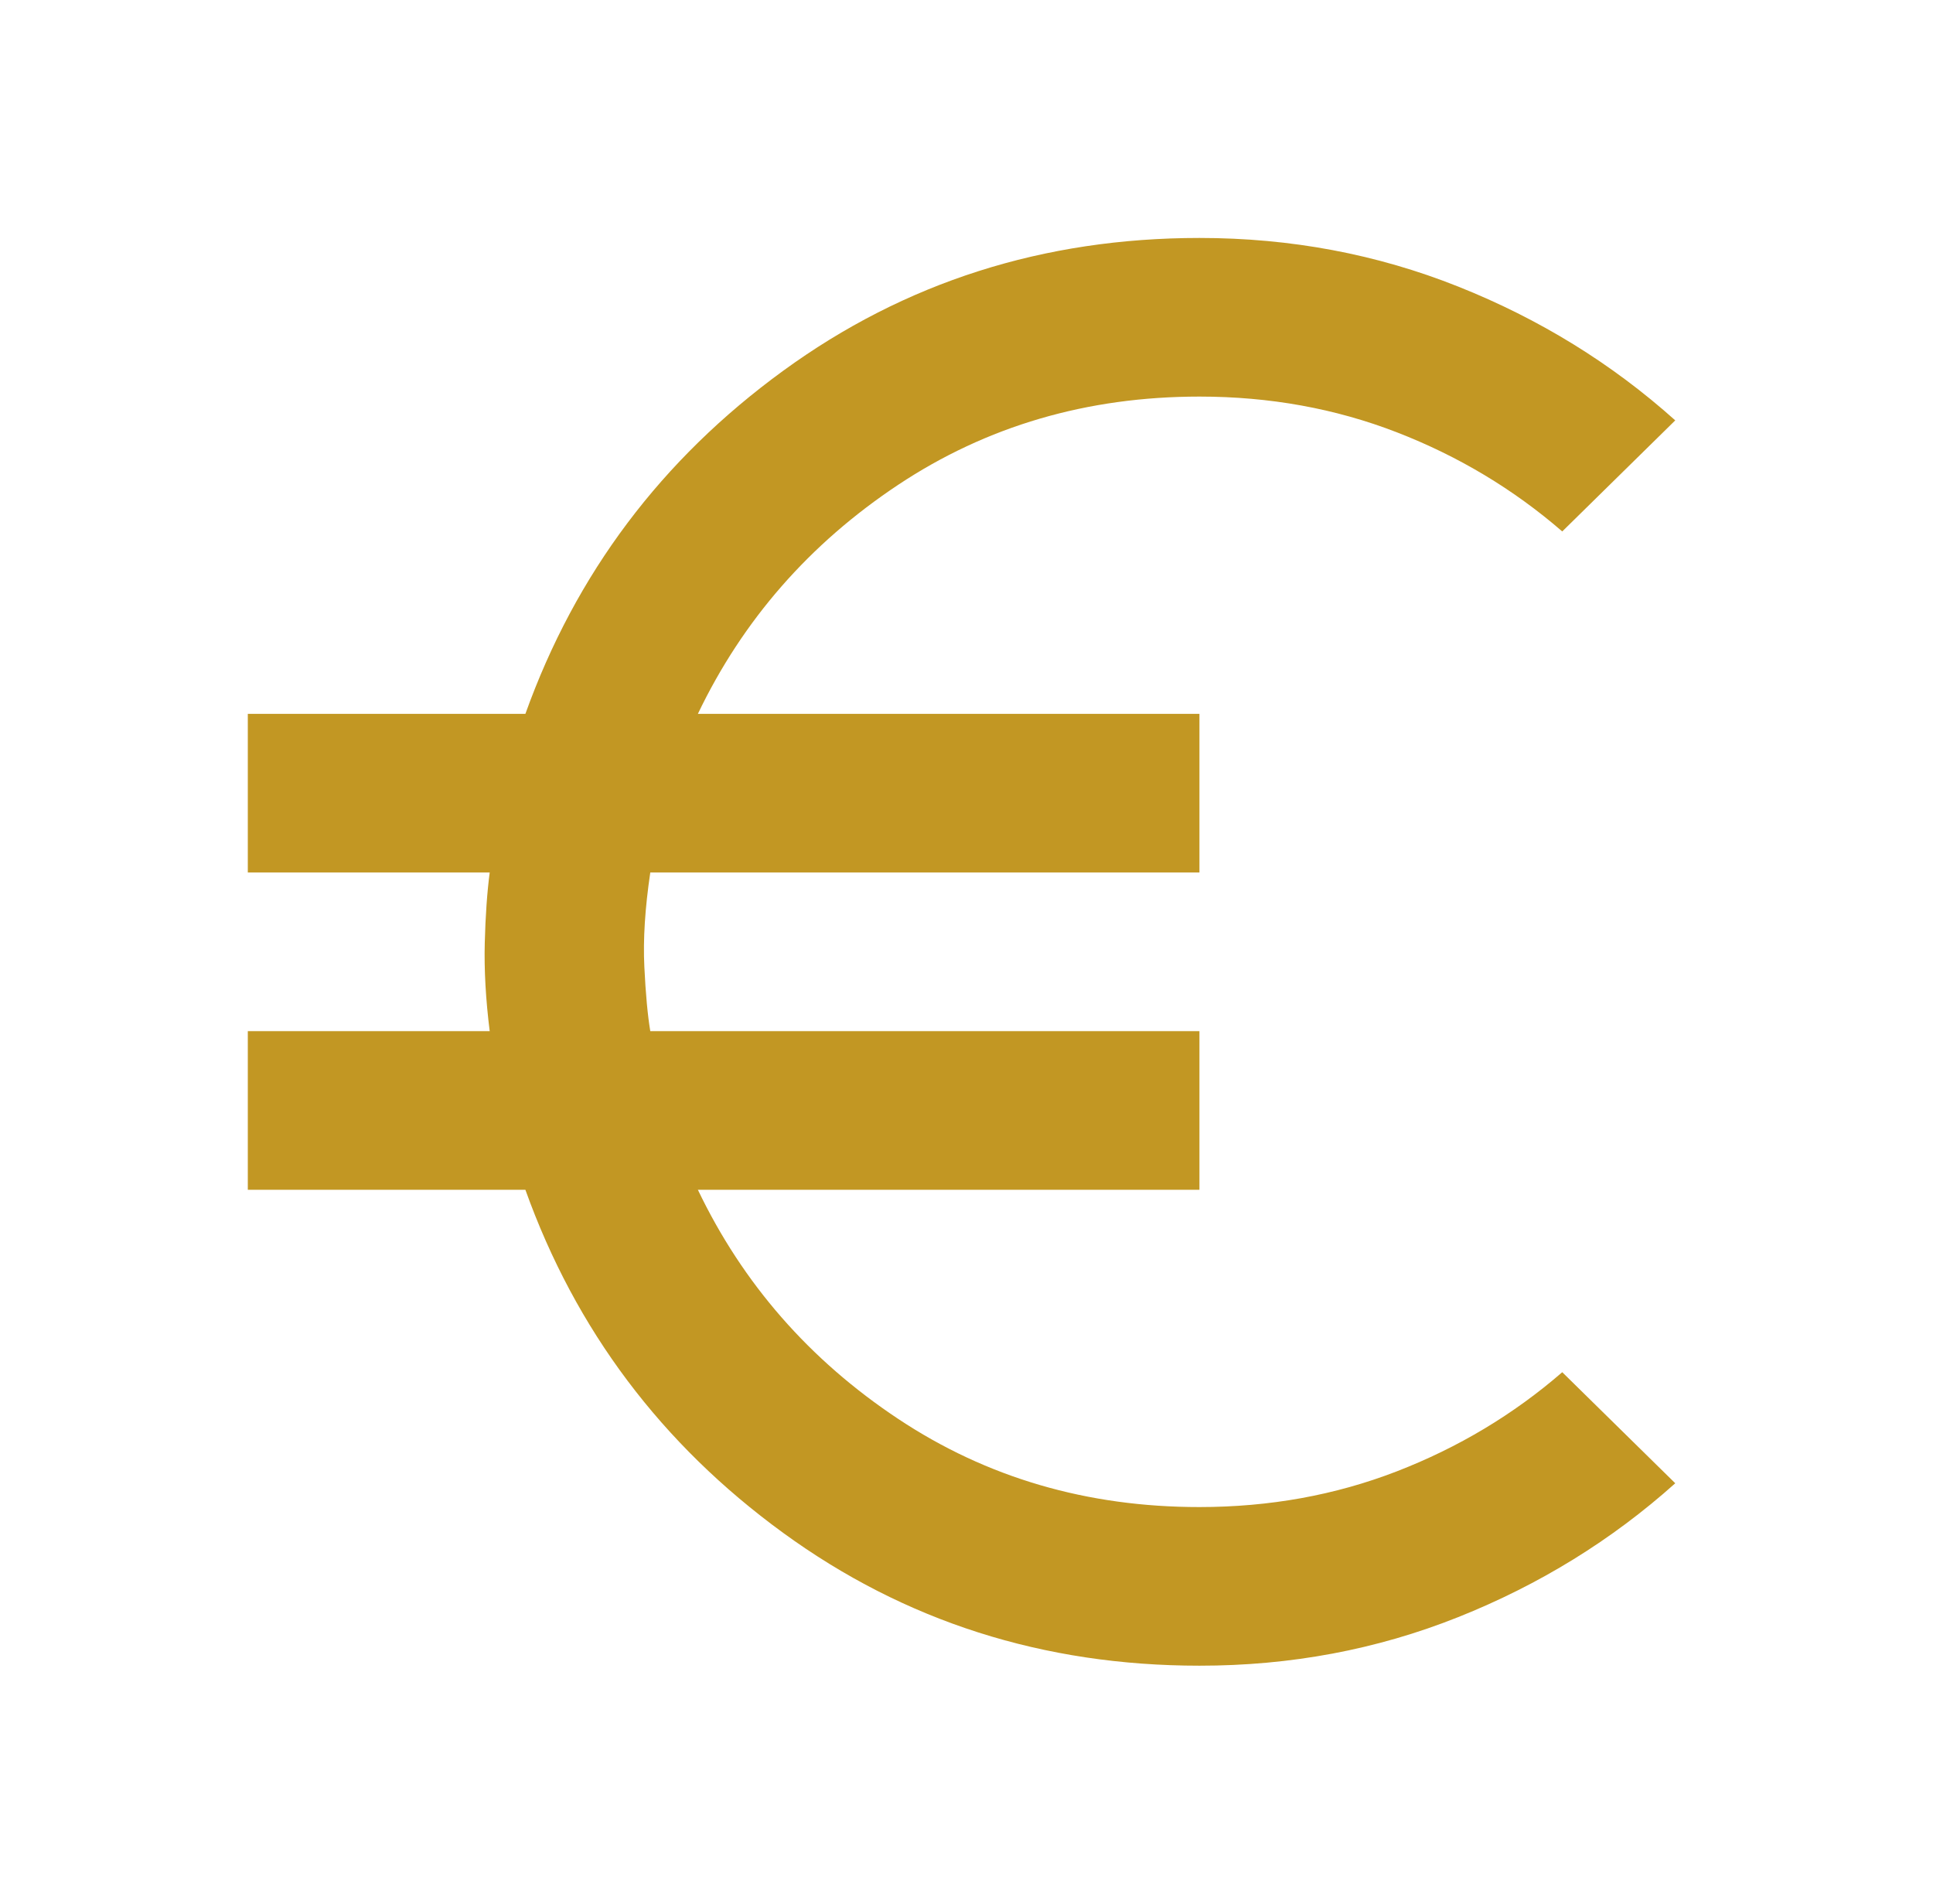 <svg width="65" height="64" viewBox="0 0 65 64" fill="none" xmlns="http://www.w3.org/2000/svg">
<path d="M40.333 56C35.089 56 30.422 54.511 26.333 51.533C22.244 48.556 19.355 44.711 17.667 40H8.333V34.667H16.467C16.333 33.6 16.278 32.612 16.301 31.701C16.324 30.791 16.38 30.002 16.467 29.333H8.333V24H17.667C19.355 19.289 22.244 15.444 26.333 12.467C30.422 9.489 35.089 8 40.333 8C43.4 8 46.3 8.545 49.035 9.635C51.769 10.724 54.202 12.224 56.333 14.133L52.533 17.867C50.889 16.444 49.034 15.333 46.968 14.533C44.902 13.733 42.691 13.333 40.333 13.333C36.556 13.333 33.178 14.323 30.2 16.301C27.222 18.28 24.978 20.846 23.467 24H40.333V29.333H21.867C21.689 30.533 21.622 31.589 21.667 32.501C21.711 33.413 21.778 34.135 21.867 34.667H40.333V40H23.467C24.978 43.156 27.222 45.723 30.2 47.701C33.178 49.68 36.556 50.668 40.333 50.667C42.689 50.667 44.9 50.267 46.968 49.467C49.035 48.667 50.891 47.556 52.533 46.133L56.333 49.867C54.2 51.778 51.766 53.278 49.032 54.368C46.298 55.458 43.398 56.002 40.333 56Z" fill="#C29723"/>
</svg>
